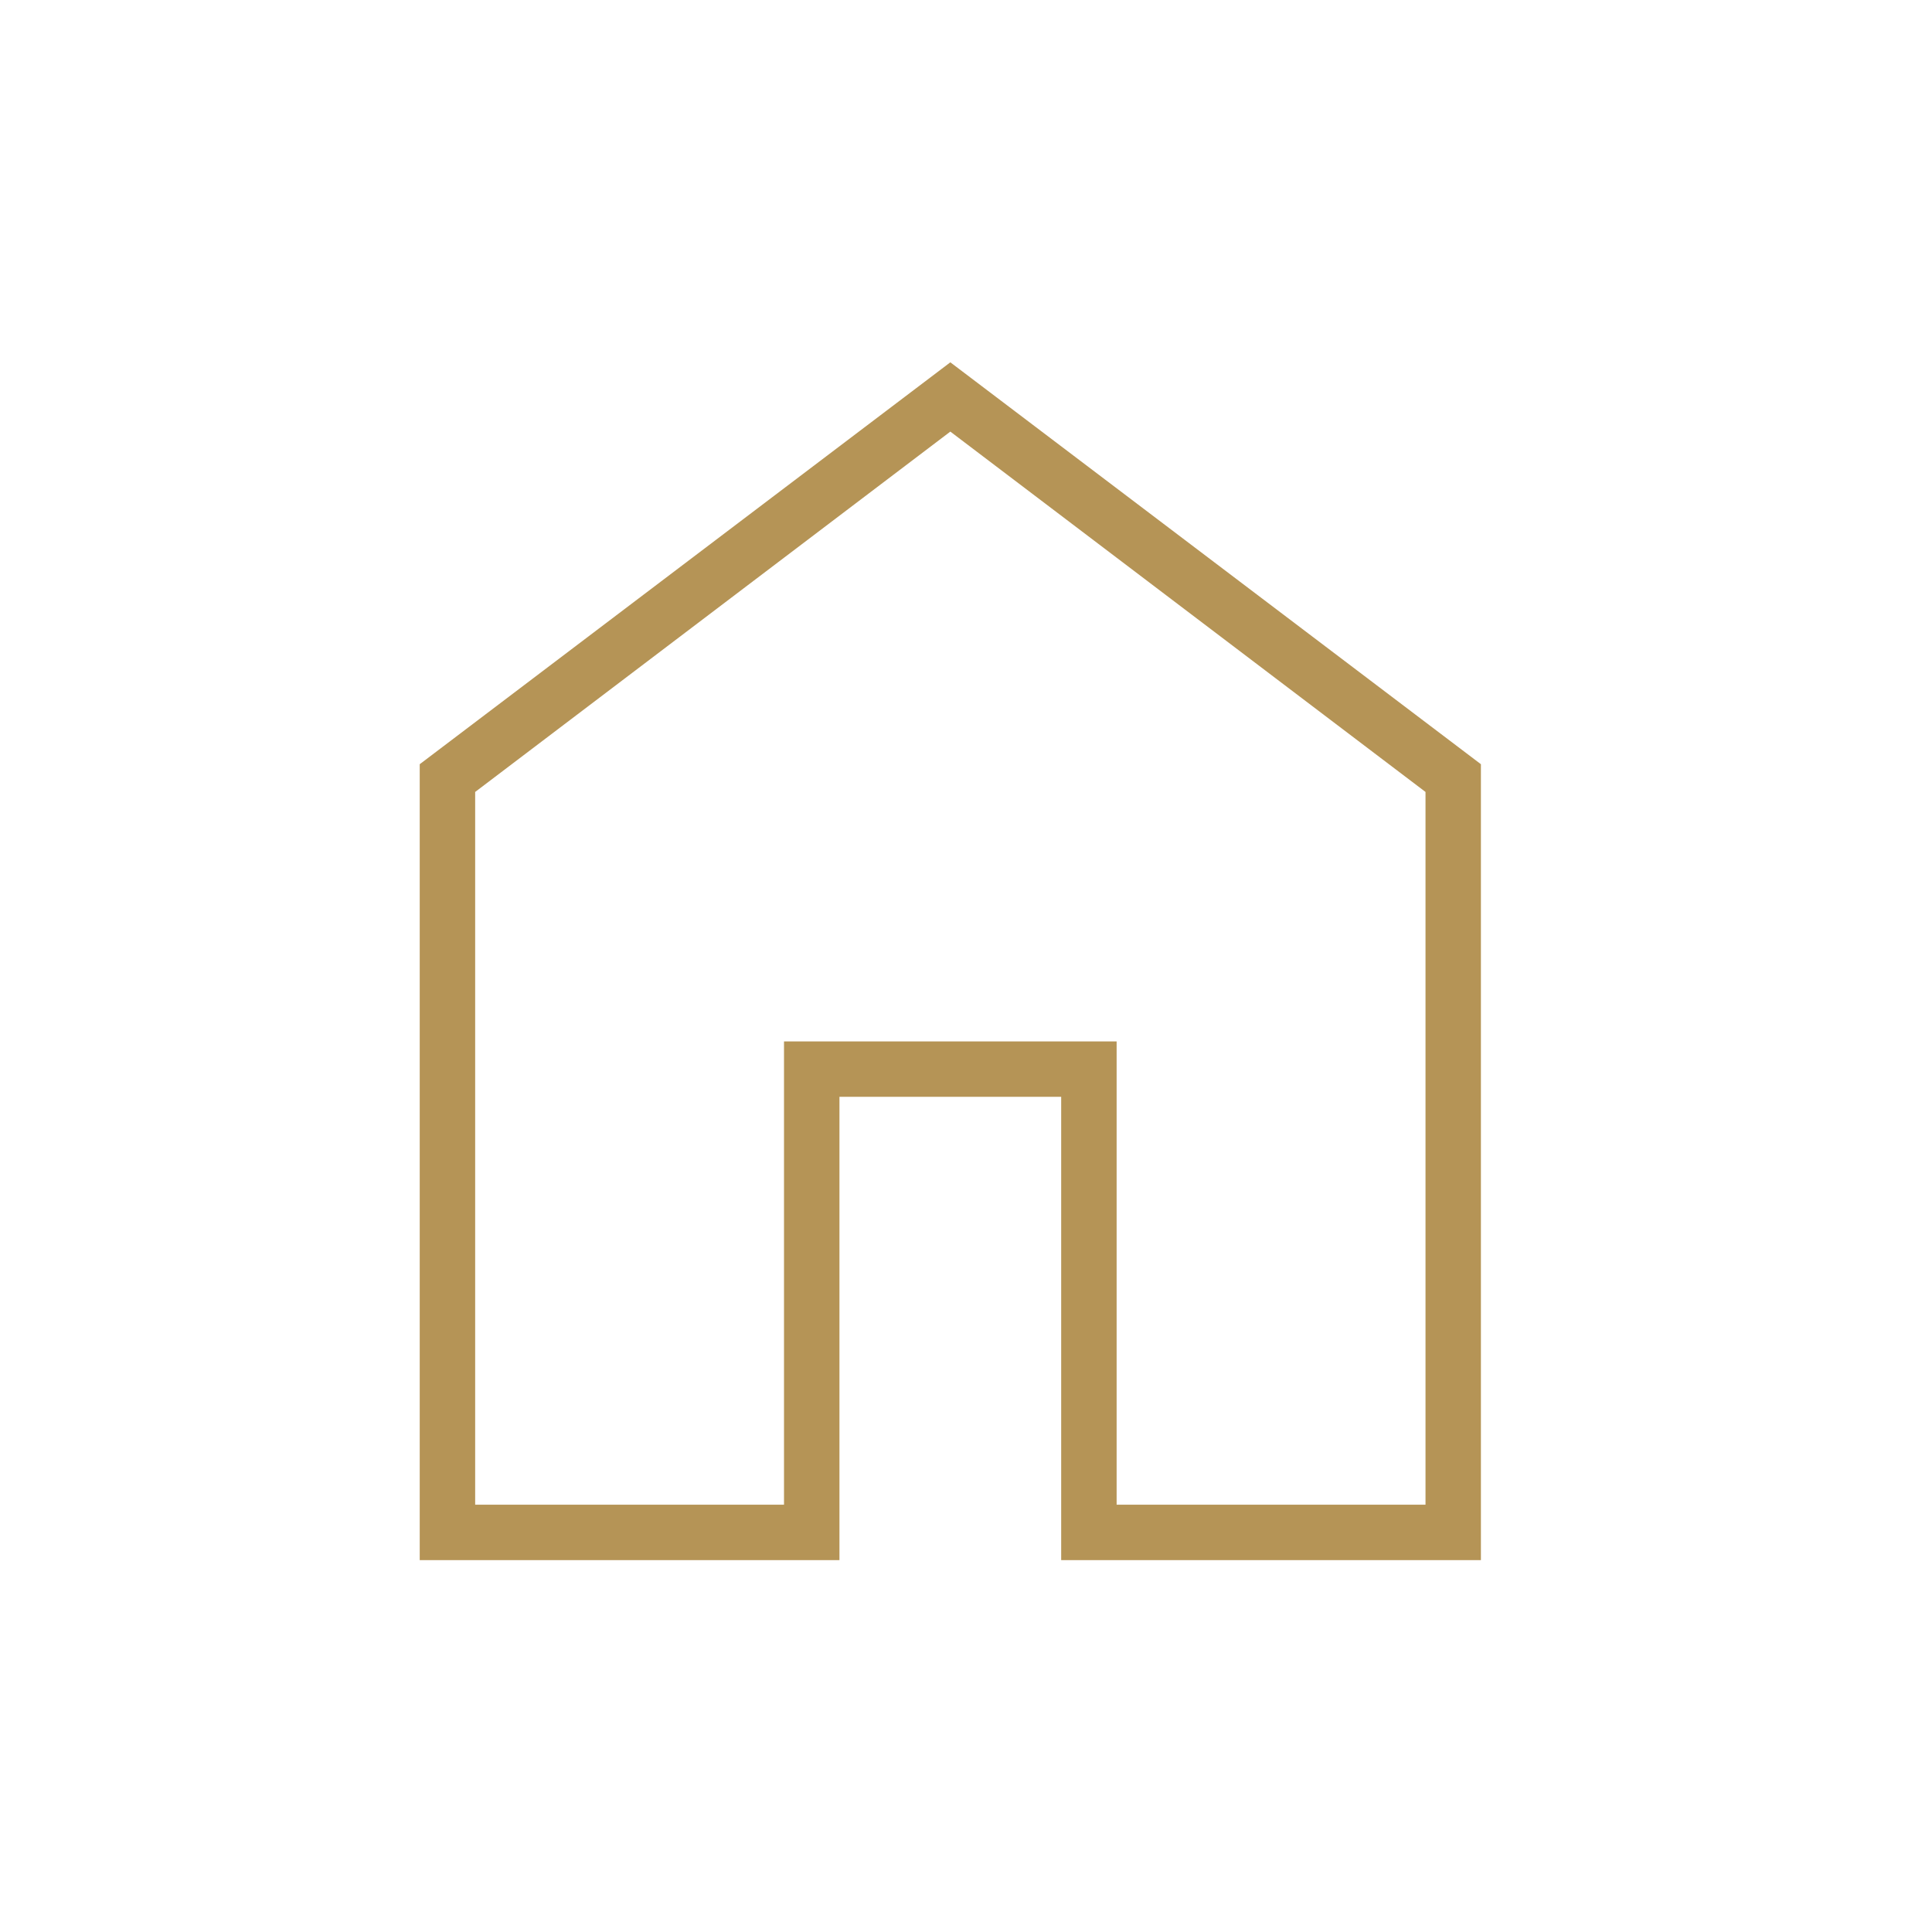 <?xml version="1.0" encoding="UTF-8"?> <svg xmlns="http://www.w3.org/2000/svg" width="56" height="56" viewBox="0 0 56 56" fill="none"><mask id="mask0_0_76" style="mask-type:alpha" maskUnits="userSpaceOnUse" x="0" y="0" width="56" height="56"><rect width="55.091" height="55.091" fill="#D9D9D9"></rect></mask><g mask="url(#mask0_0_76)"><path d="M13.773 43.614H22.725V30.186H32.366V43.614H41.319V22.955L27.546 12.51L13.773 22.955V43.614ZM12.166 45.221V22.151L27.546 10.502L42.925 22.151V45.221H30.759V31.792H24.332V45.221H12.166Z" fill="#B59456"></path></g></svg> 